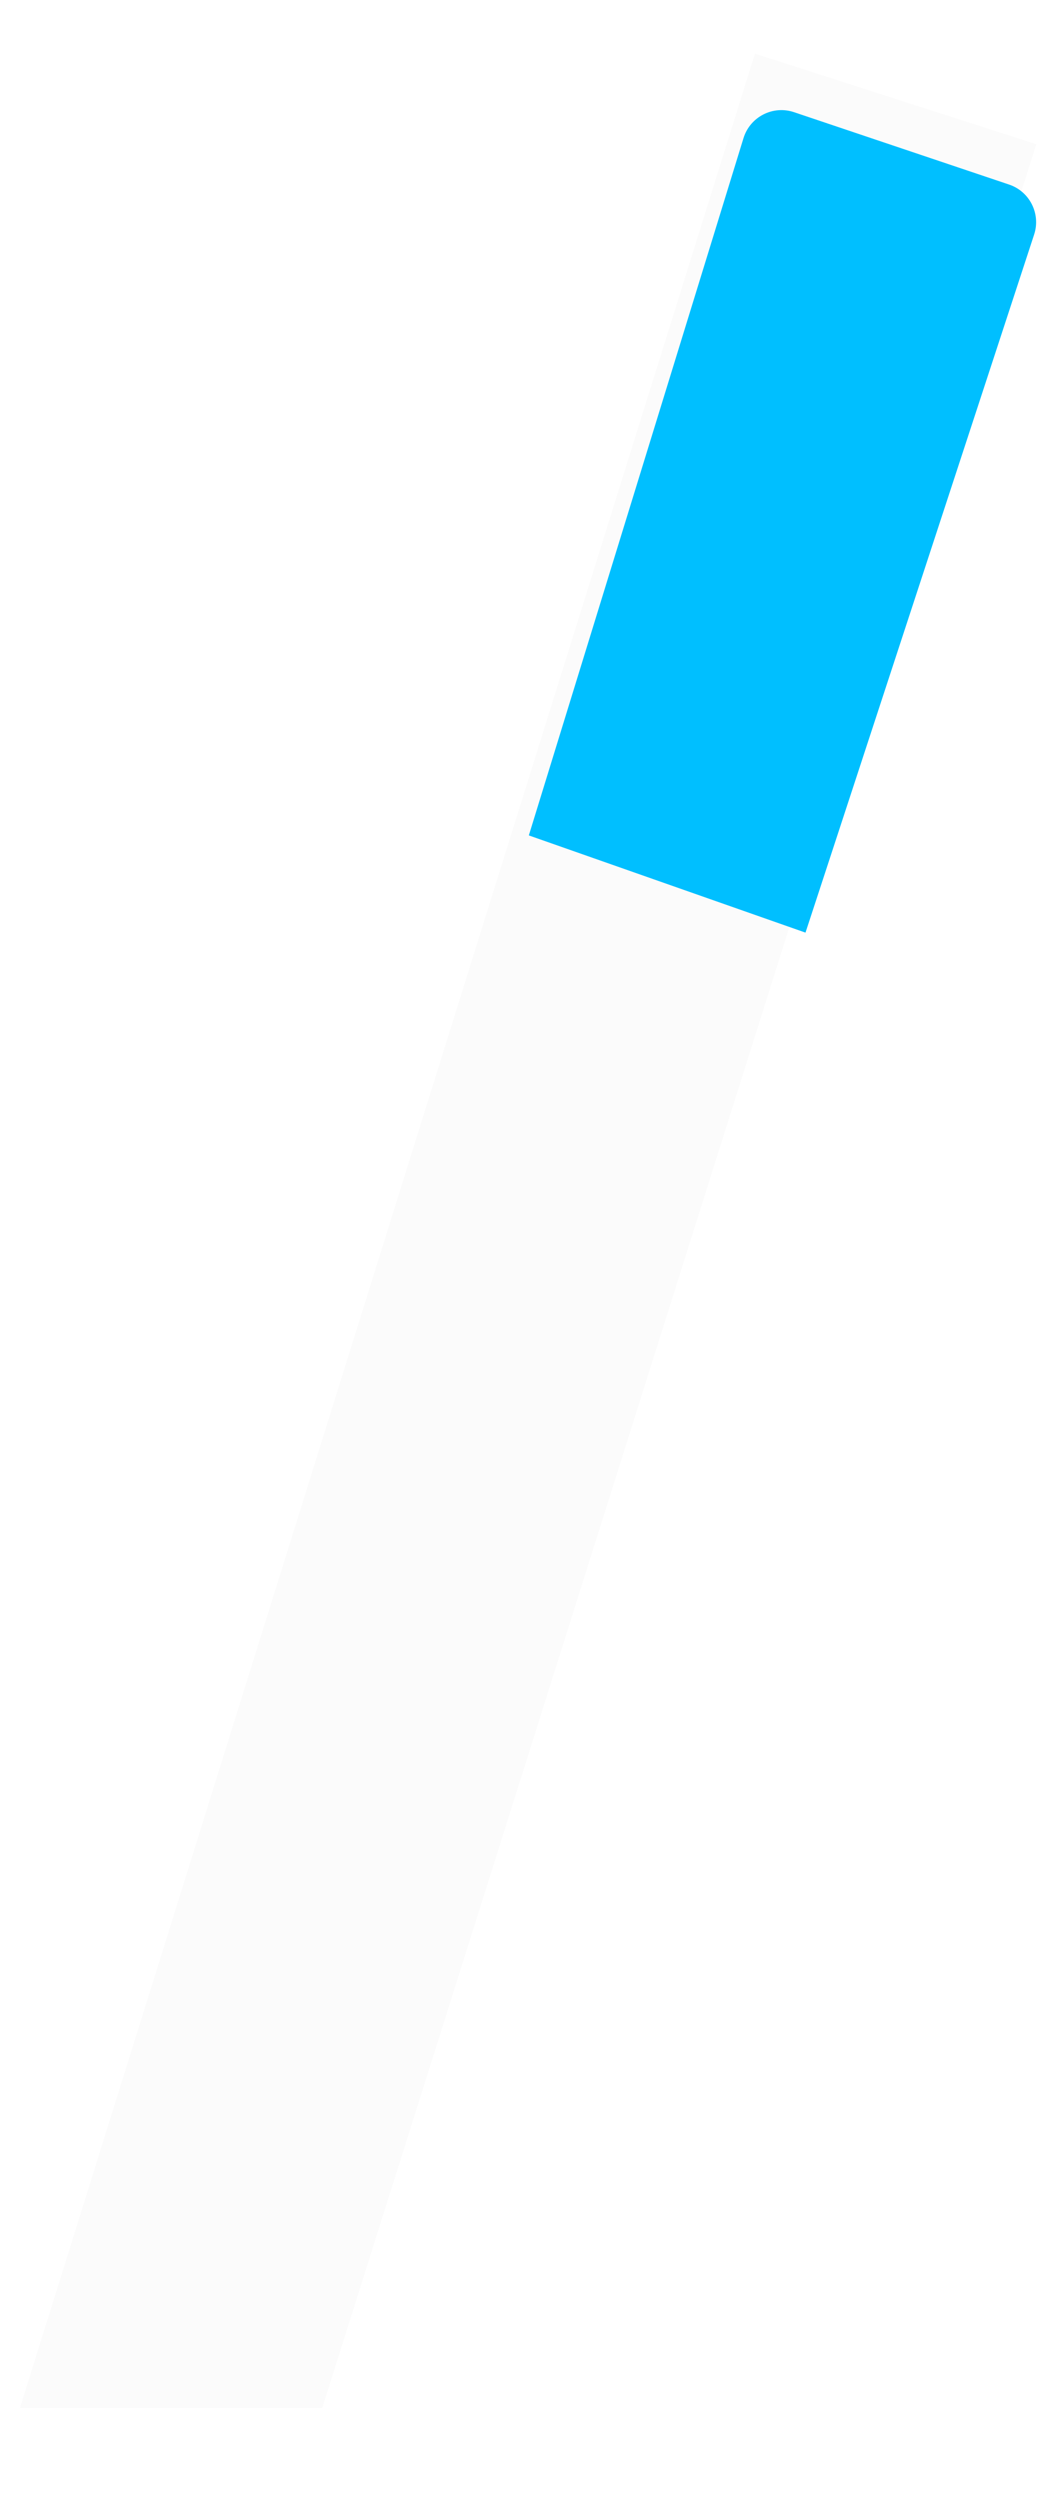 <svg width="106" height="252" viewBox="0 0 106 252" fill="none" xmlns="http://www.w3.org/2000/svg">
<path d="M104.518 14.537L76.141 5.407L2.011 242.707L32.501 242.708L104.518 14.537Z" fill="#D9D9D9" fill-opacity="0.1"/>
<path d="M76.467 6.037L2.692 242.207L32.135 242.207L103.891 14.86L76.467 6.037Z" stroke="white" stroke-opacity="0.1"/>
<g filter="url(#filter0_i_317_12725)">
<path d="M104.299 13.64C104.984 11.553 103.856 9.304 101.774 8.603L80.085 1.308C77.954 0.591 75.65 1.772 74.987 3.922L53.336 74.204L81.239 84.003L104.299 13.64Z" fill="#00BFFF"/>
</g>
<defs>
<filter id="filter0_i_317_12725" x="53.335" y="1.098" width="51.164" height="92.904" filterUnits="userSpaceOnUse" color-interpolation-filters="sRGB">
<feFlood flood-opacity="0" result="BackgroundImageFix"/>
<feBlend mode="normal" in="SourceGraphic" in2="BackgroundImageFix" result="shape"/>
<feColorMatrix in="SourceAlpha" type="matrix" values="0 0 0 0 0 0 0 0 0 0 0 0 0 0 0 0 0 0 127 0" result="hardAlpha"/>
<feOffset dy="10"/>
<feGaussianBlur stdDeviation="9.95"/>
<feComposite in2="hardAlpha" operator="arithmetic" k2="-1" k3="1"/>
<feColorMatrix type="matrix" values="0 0 0 0 1 0 0 0 0 1 0 0 0 0 1 0 0 0 0.5 0"/>
<feBlend mode="normal" in2="shape" result="effect1_innerShadow_317_12725"/>
</filter>
</defs>
</svg>
